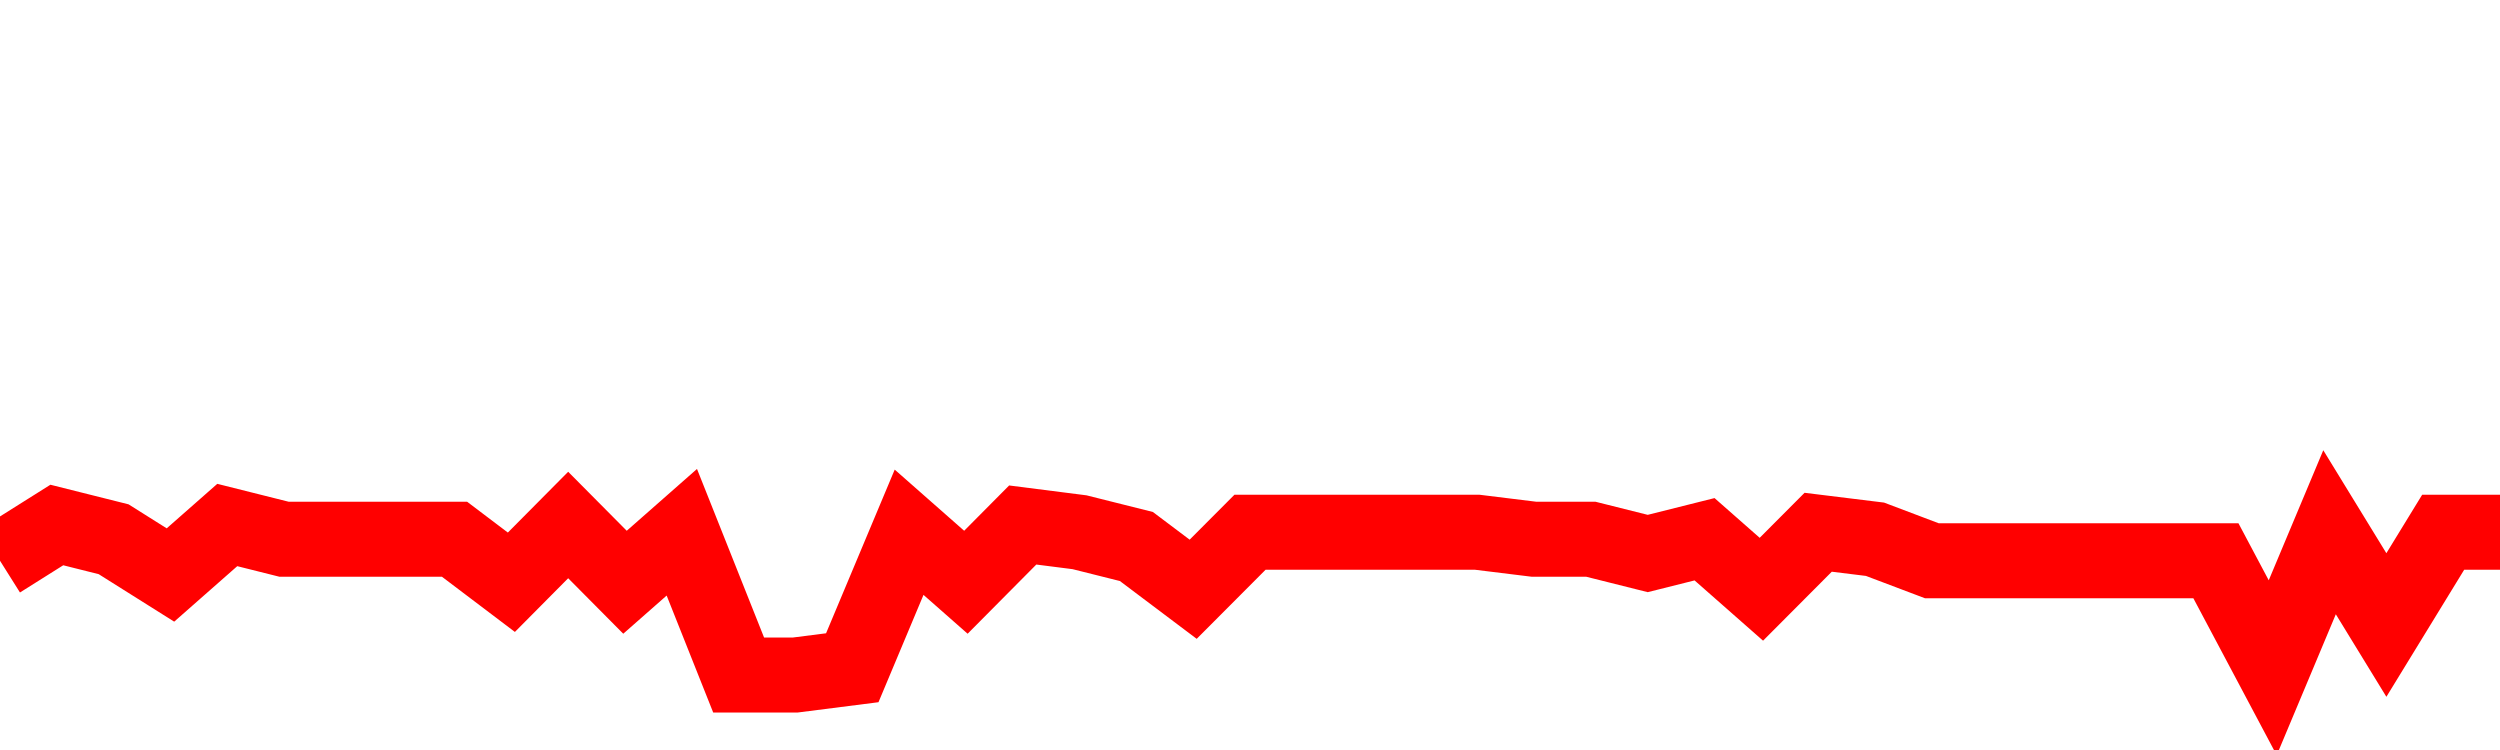 <svg xmlns="http://www.w3.org/2000/svg" xmlns:xlink="http://www.w3.org/1999/xlink" viewBox="0 0 100 30" class="ranking"><path  class="rline" d="M 0 22.43 L 0 22.43 L 2.273 21 L 4.545 21.57 L 6.818 23 L 9.091 21 L 11.364 21.57 L 13.636 21.57 L 15.909 21.57 L 18.182 21.57 L 20.455 23.29 L 22.727 21 L 25 23.29 L 27.273 21.29 L 29.545 27 L 31.818 27 L 34.091 26.71 L 36.364 21.29 L 38.636 23.29 L 40.909 21 L 43.182 21.29 L 45.455 21.86 L 47.727 23.57 L 50 21.29 L 52.273 21.29 L 54.545 21.29 L 56.818 21.29 L 59.091 21.29 L 61.364 21.57 L 63.636 21.57 L 65.909 22.14 L 68.182 21.57 L 70.455 23.57 L 72.727 21.29 L 75 21.57 L 77.273 22.43 L 79.545 22.43 L 81.818 22.43 L 84.091 22.43 L 86.364 22.43 L 88.636 22.43 L 90.909 26.71 L 93.182 21.29 L 95.455 25 L 97.727 21.29 L 100 21.29" fill="none" stroke-width="3" stroke="red"></path></svg>